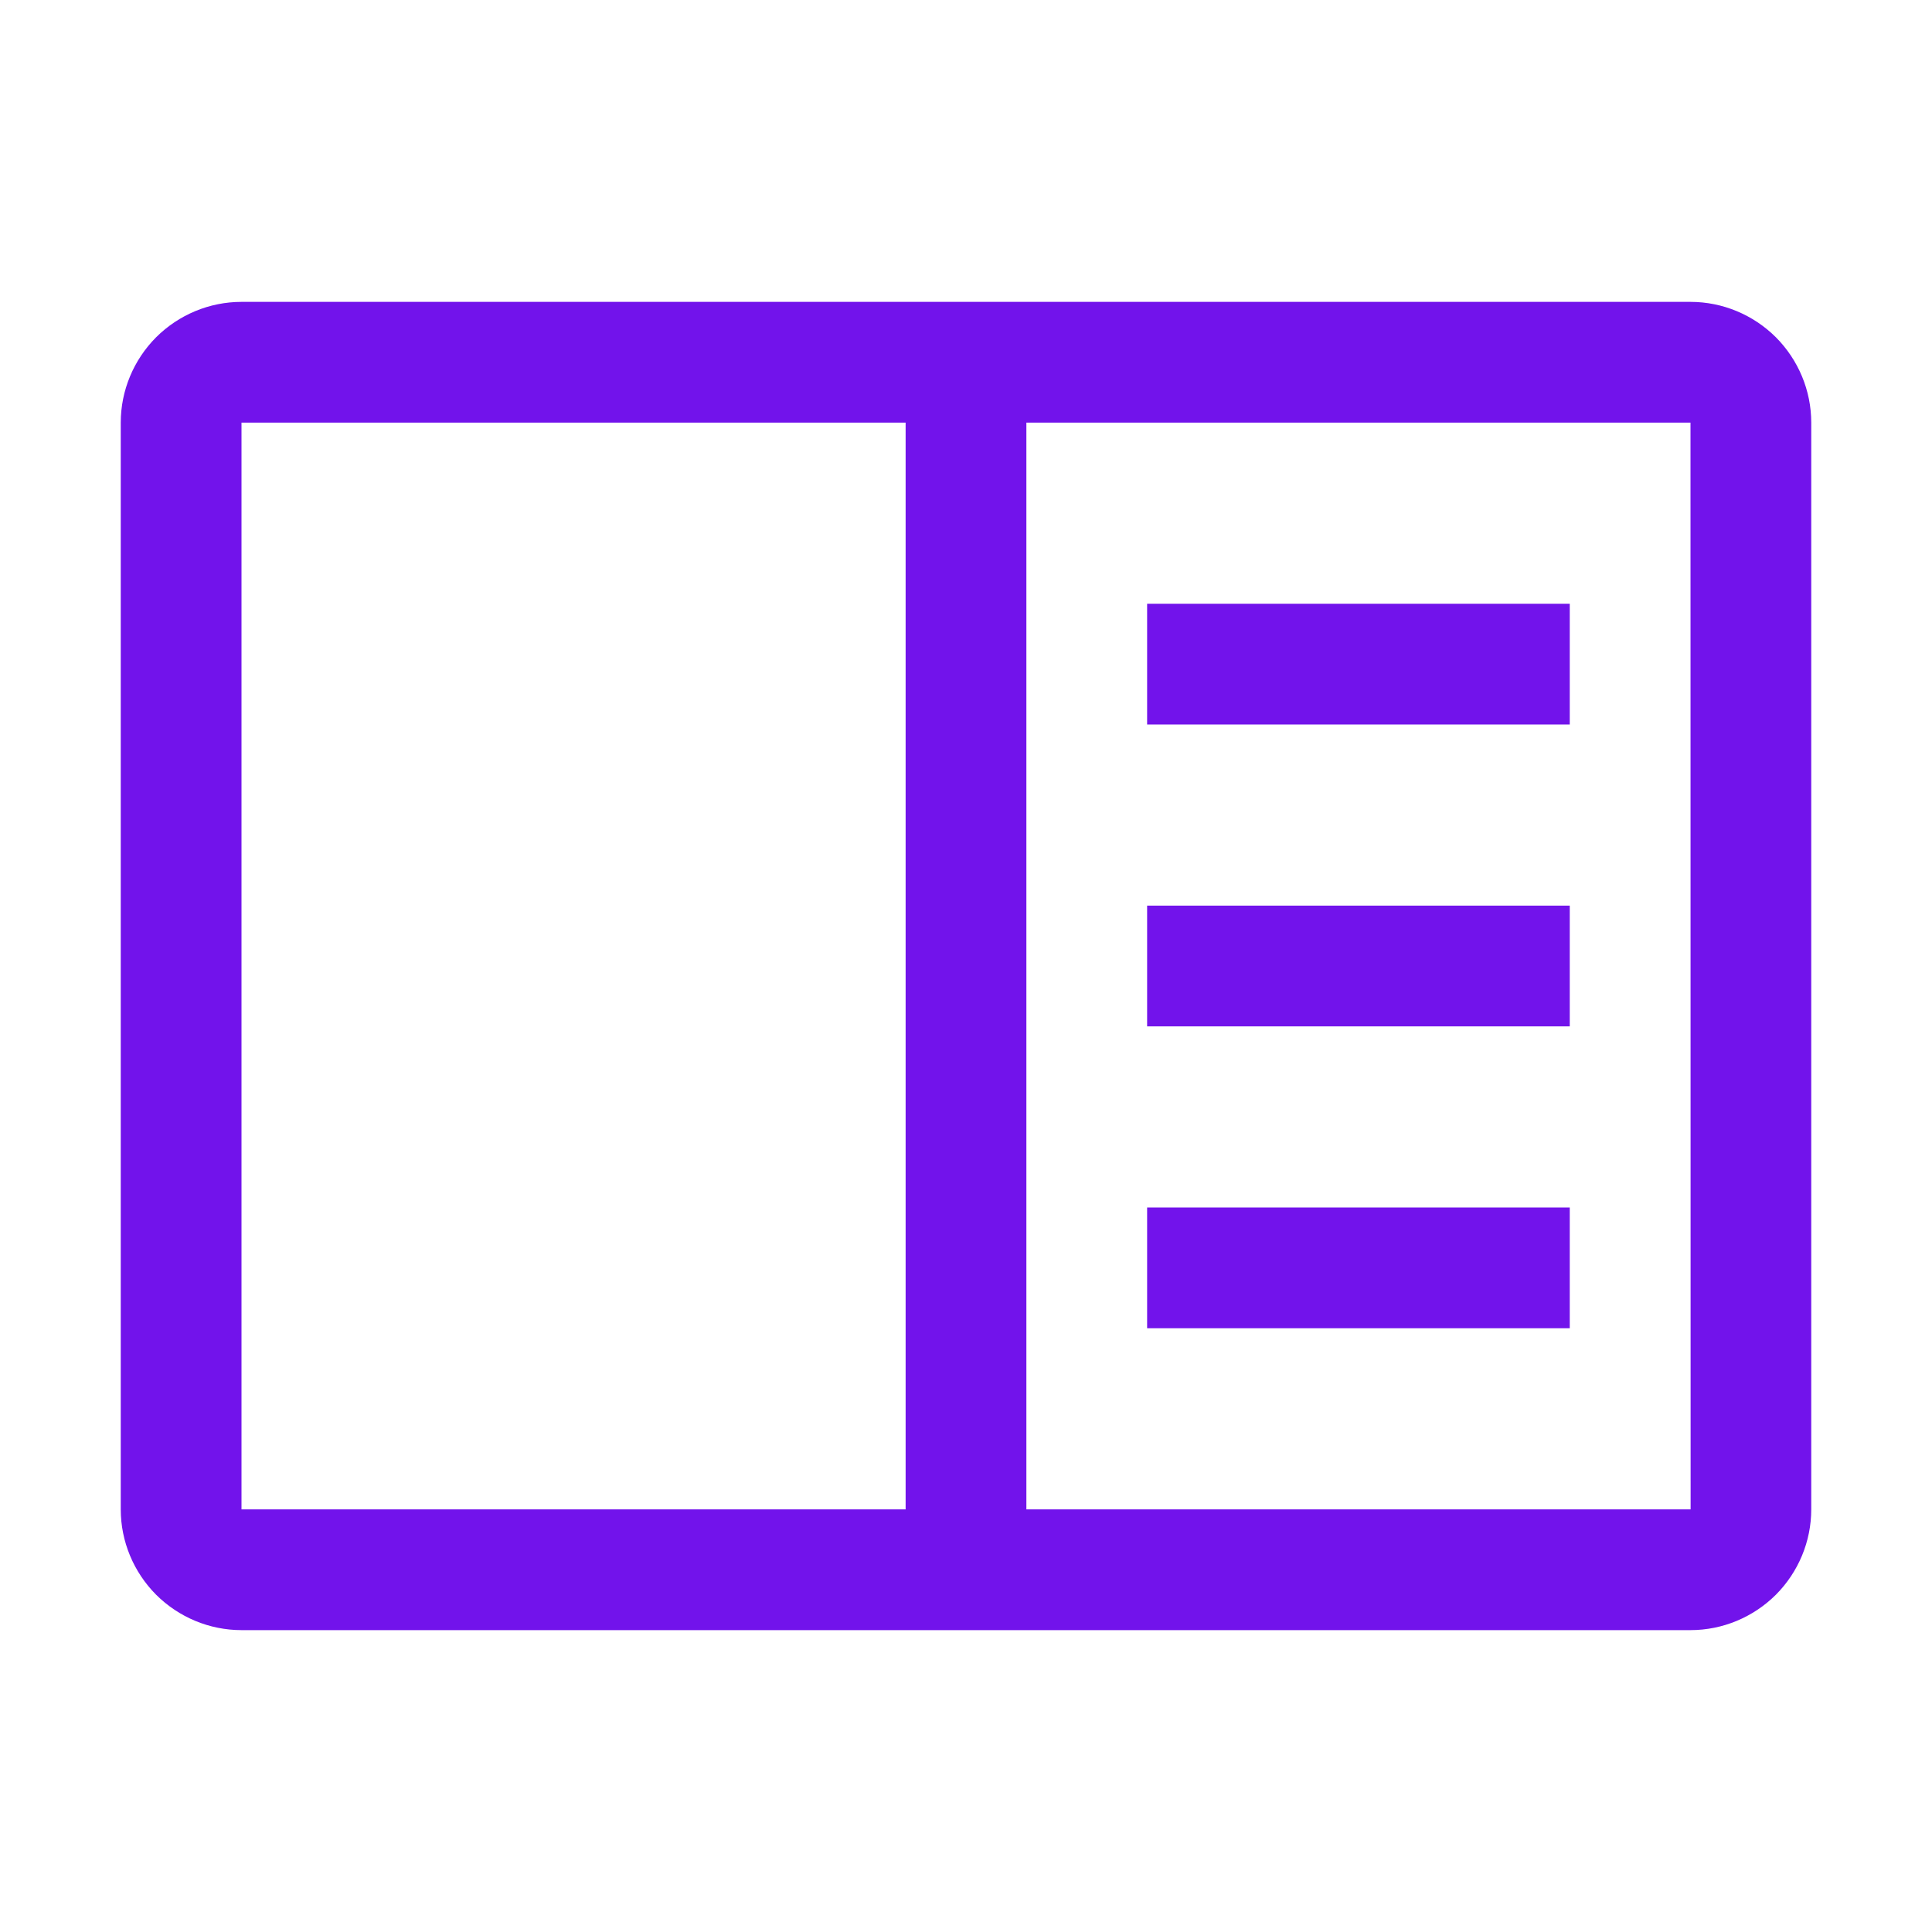 <svg width="16" height="16" viewBox="0 0 16 16" fill="none" xmlns="http://www.w3.org/2000/svg">
<g clip-path="url(#clip0_237_2488)">
<path d="M13 5H9.5V6H13V5Z" fill="#7213EB"/>
<path d="M13 7.5H9.5V8.5H13V7.5Z" fill="#7213EB"/>
<path d="M9.5 10H13V11H9.5V10Z" fill="#7213EB"/>
<path fill-rule="evenodd" clip-rule="evenodd" d="M2 2.5H14C14.265 2.5 14.519 2.606 14.707 2.793C14.894 2.981 15 3.235 15 3.5V12.5C15 12.765 14.894 13.019 14.707 13.207C14.519 13.394 14.265 13.5 14 13.5H2C1.735 13.5 1.481 13.394 1.293 13.207C1.106 13.019 1 12.765 1 12.5V3.5C1 3.235 1.106 2.981 1.293 2.793C1.481 2.606 1.735 2.5 2 2.5ZM7.5 3.5H2V12.5H7.5V3.5ZM8.5 3.5V12.5H14.001L14 3.5H8.5Z" fill="#7213EB"/>
</g>
<defs>
<clipPath id="clip0_237_2488">
<rect width="16" height="16" fill="white"/>
</clipPath>
</defs>
</svg>
